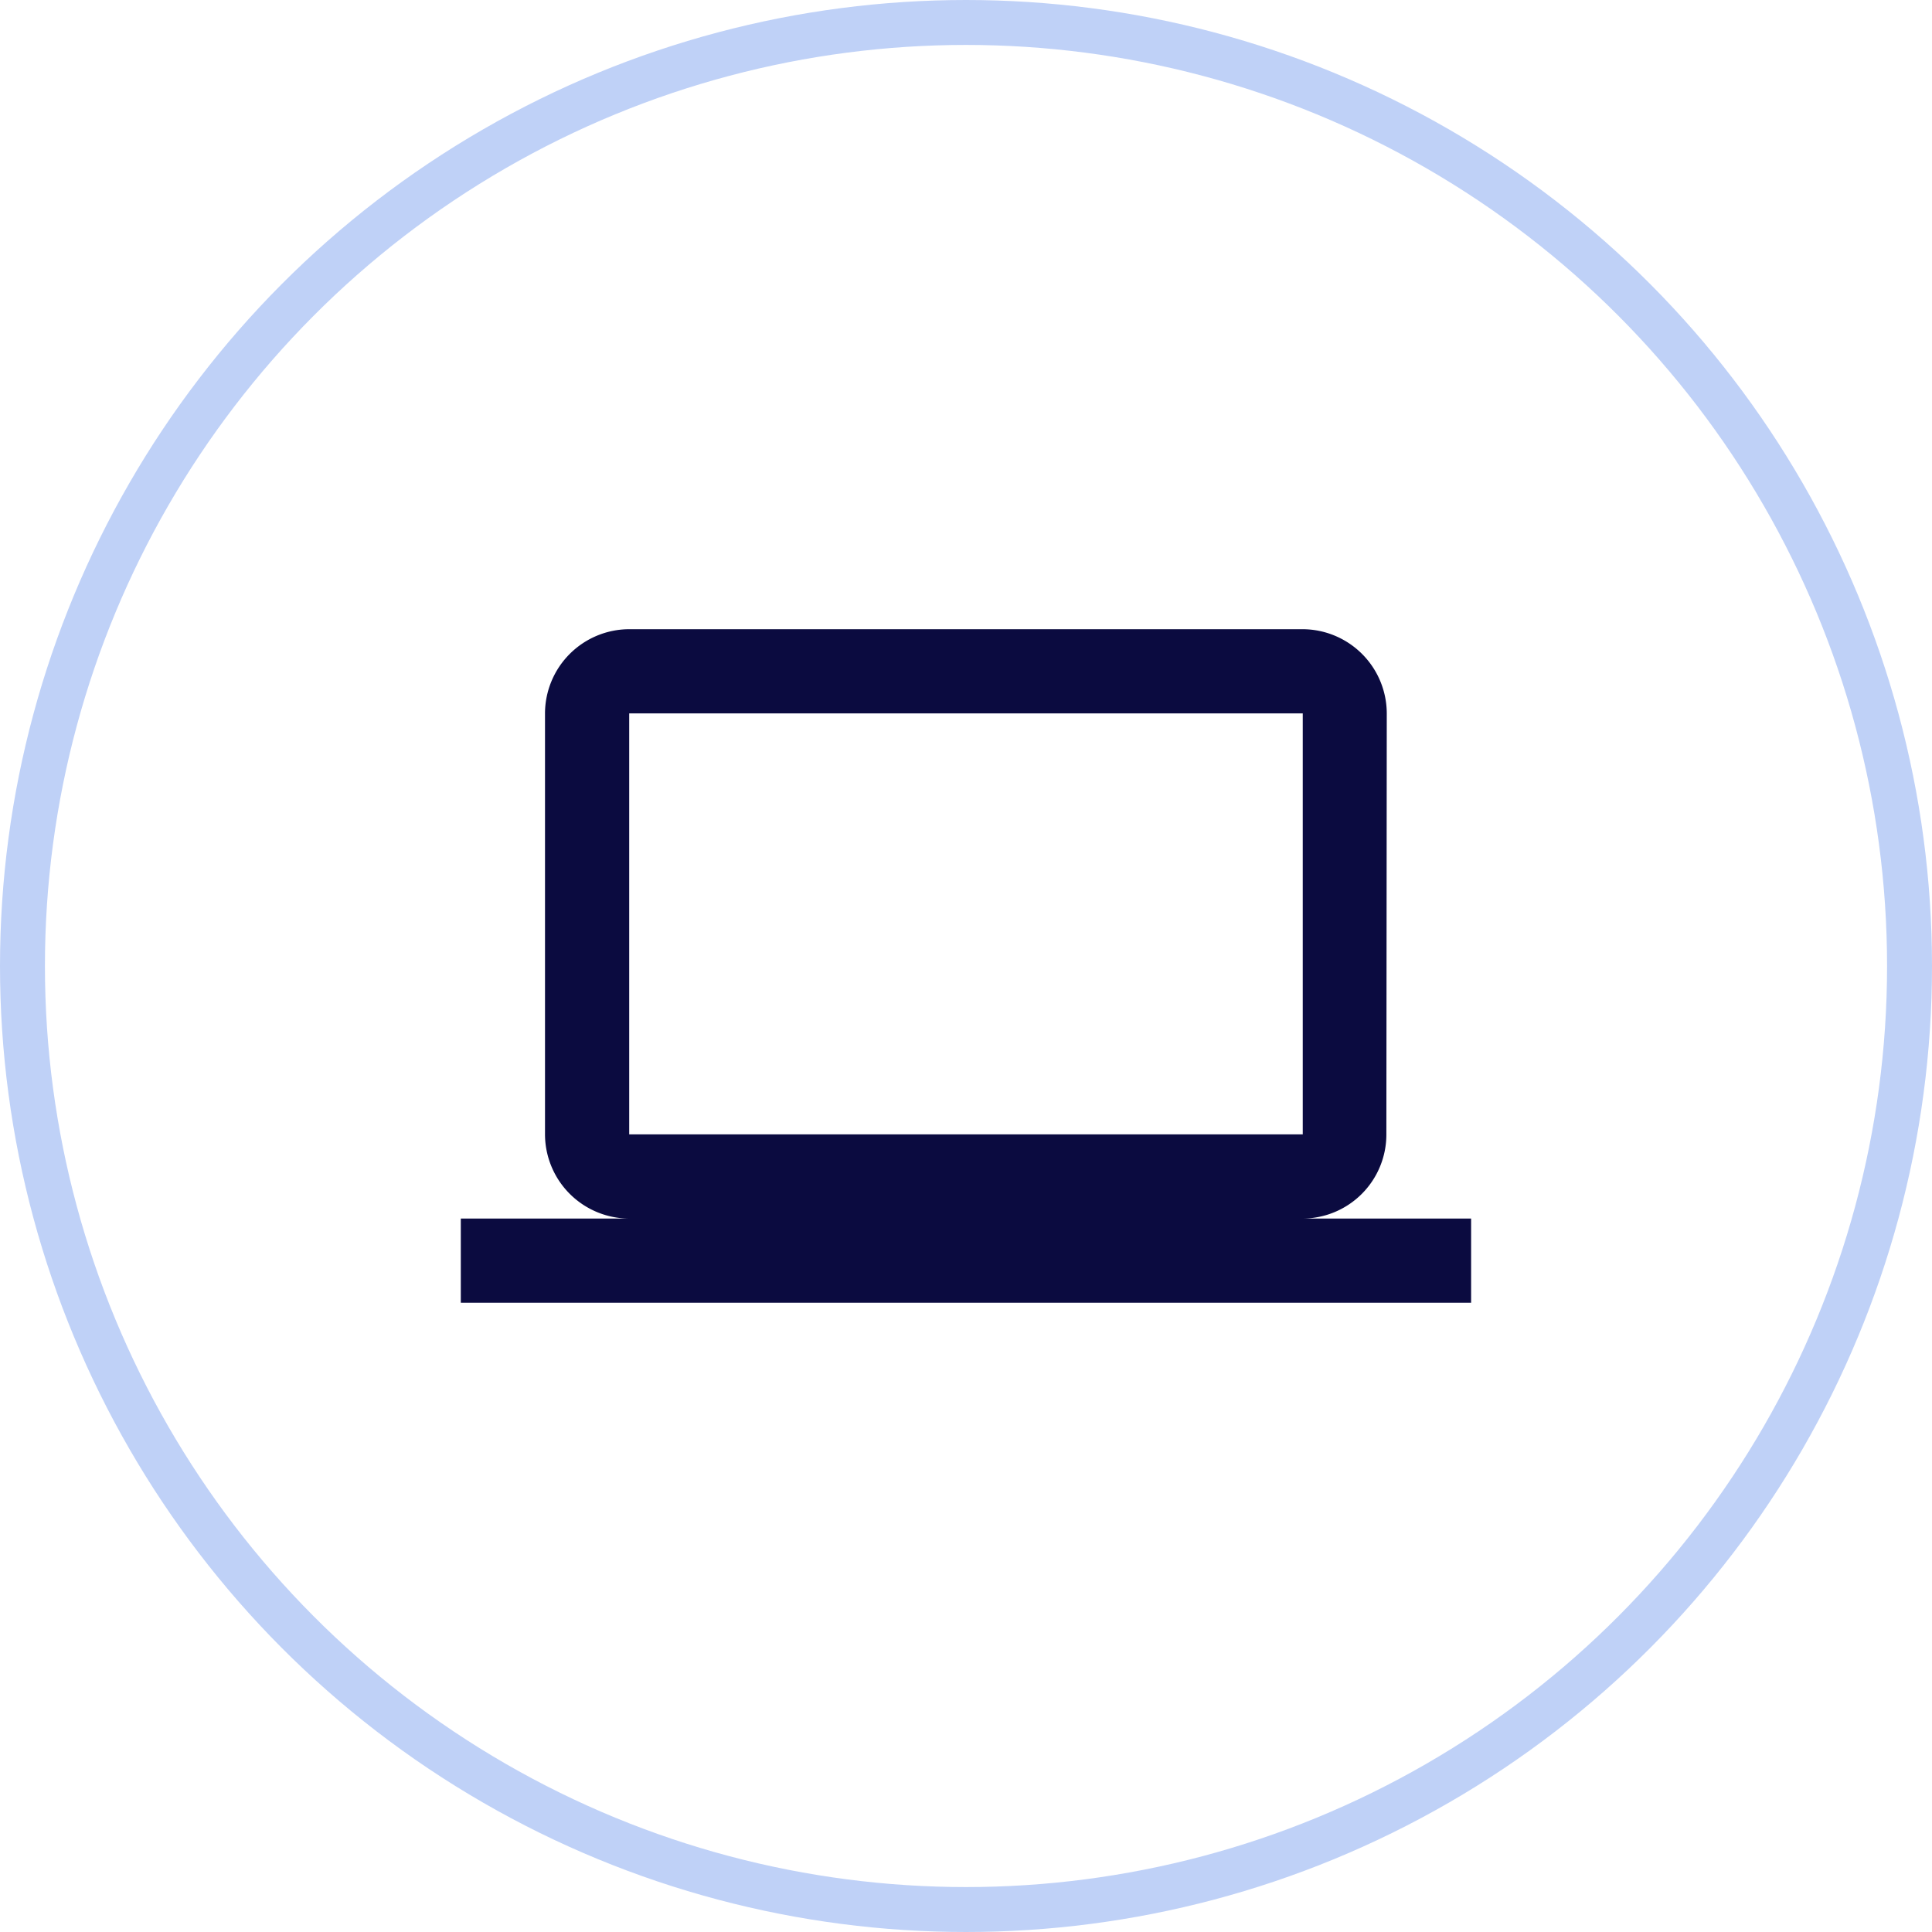 <svg xmlns="http://www.w3.org/2000/svg" width="43" height="43" viewBox="0 0 43 43">
  <g id="Grupo_2686" data-name="Grupo 2686" transform="translate(-133 -269)">
    <g id="Elipse_196" data-name="Elipse 196" transform="translate(133 269)" fill="none" stroke="#bfd1f7" stroke-width="1">
      <circle cx="21.5" cy="21.5" r="21.5" stroke="none"/>
      <circle cx="21.5" cy="21.5" r="21" fill="none"/>
    </g>
    <path id="Icon_material-computer" data-name="Icon material-computer" d="M18.739,19.117A1.871,1.871,0,0,0,20.6,17.243l.009-9.369A1.879,1.879,0,0,0,18.739,6H3.748A1.879,1.879,0,0,0,1.874,7.874v9.369a1.879,1.879,0,0,0,1.874,1.874H0v1.874H22.486V19.117ZM3.748,7.874H18.739v9.369H3.748Z" transform="translate(143.256 277.004)" fill="#0b0b40"/>
  </g>
</svg>
